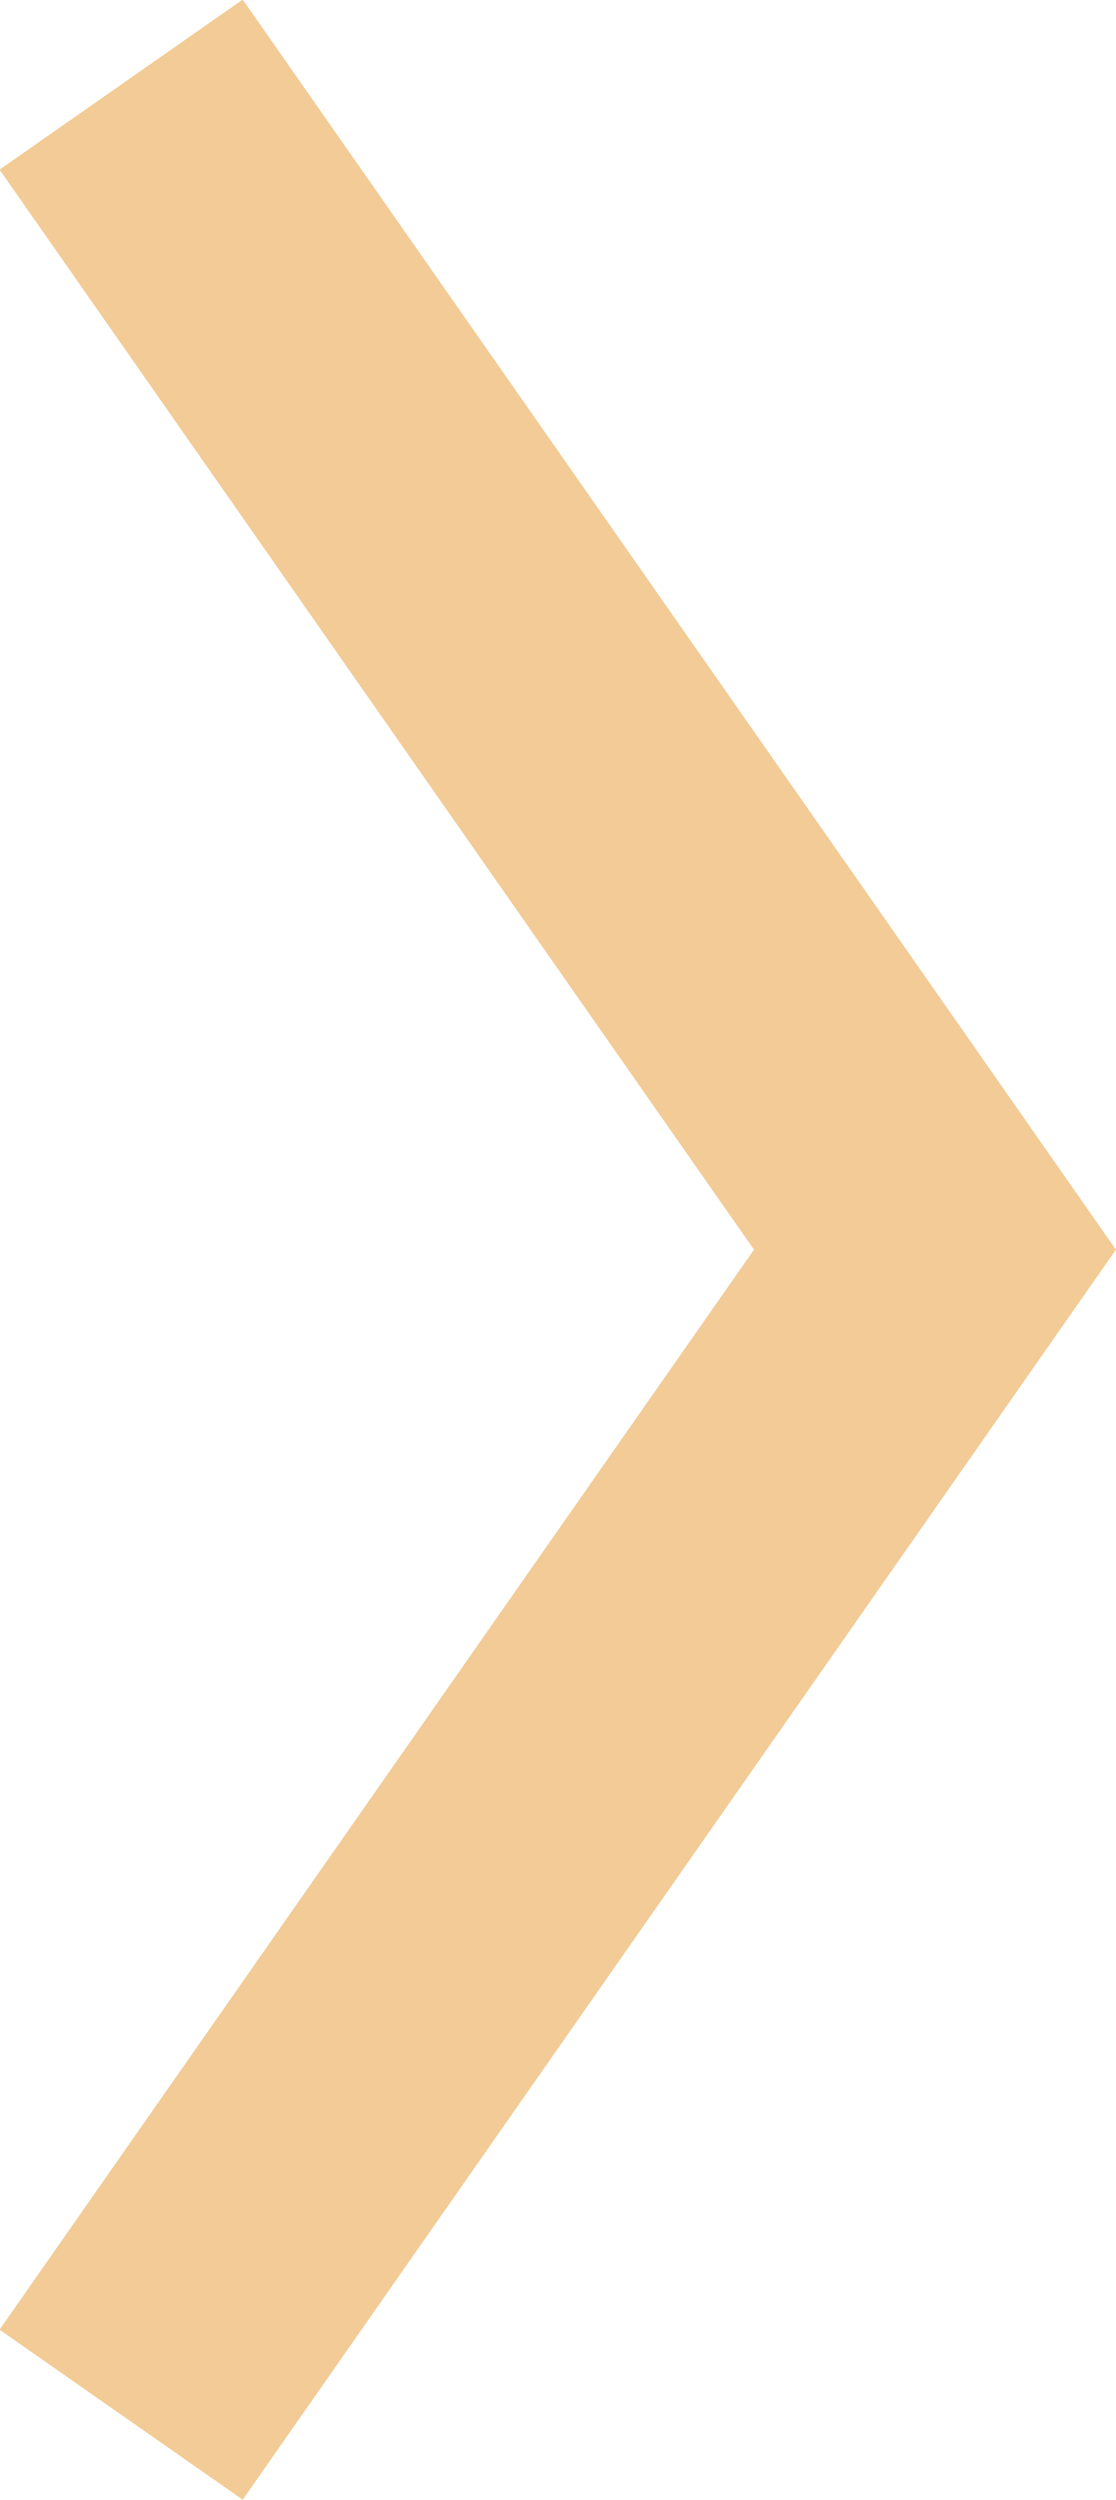 <svg width="22.572" height="50.53" viewBox="0 0 22.572 50.53" fill="none" xmlns="http://www.w3.org/2000/svg" xmlns:xlink="http://www.w3.org/1999/xlink">
	<desc>
			Created with Pixso.
	</desc>
	<defs/>
	<path id="Vector 2" d="M2.45 48.81L18.91 25.26L2.45 1.71" stroke="#F2CB96" stroke-opacity="1" stroke-width="6"/>
</svg>
